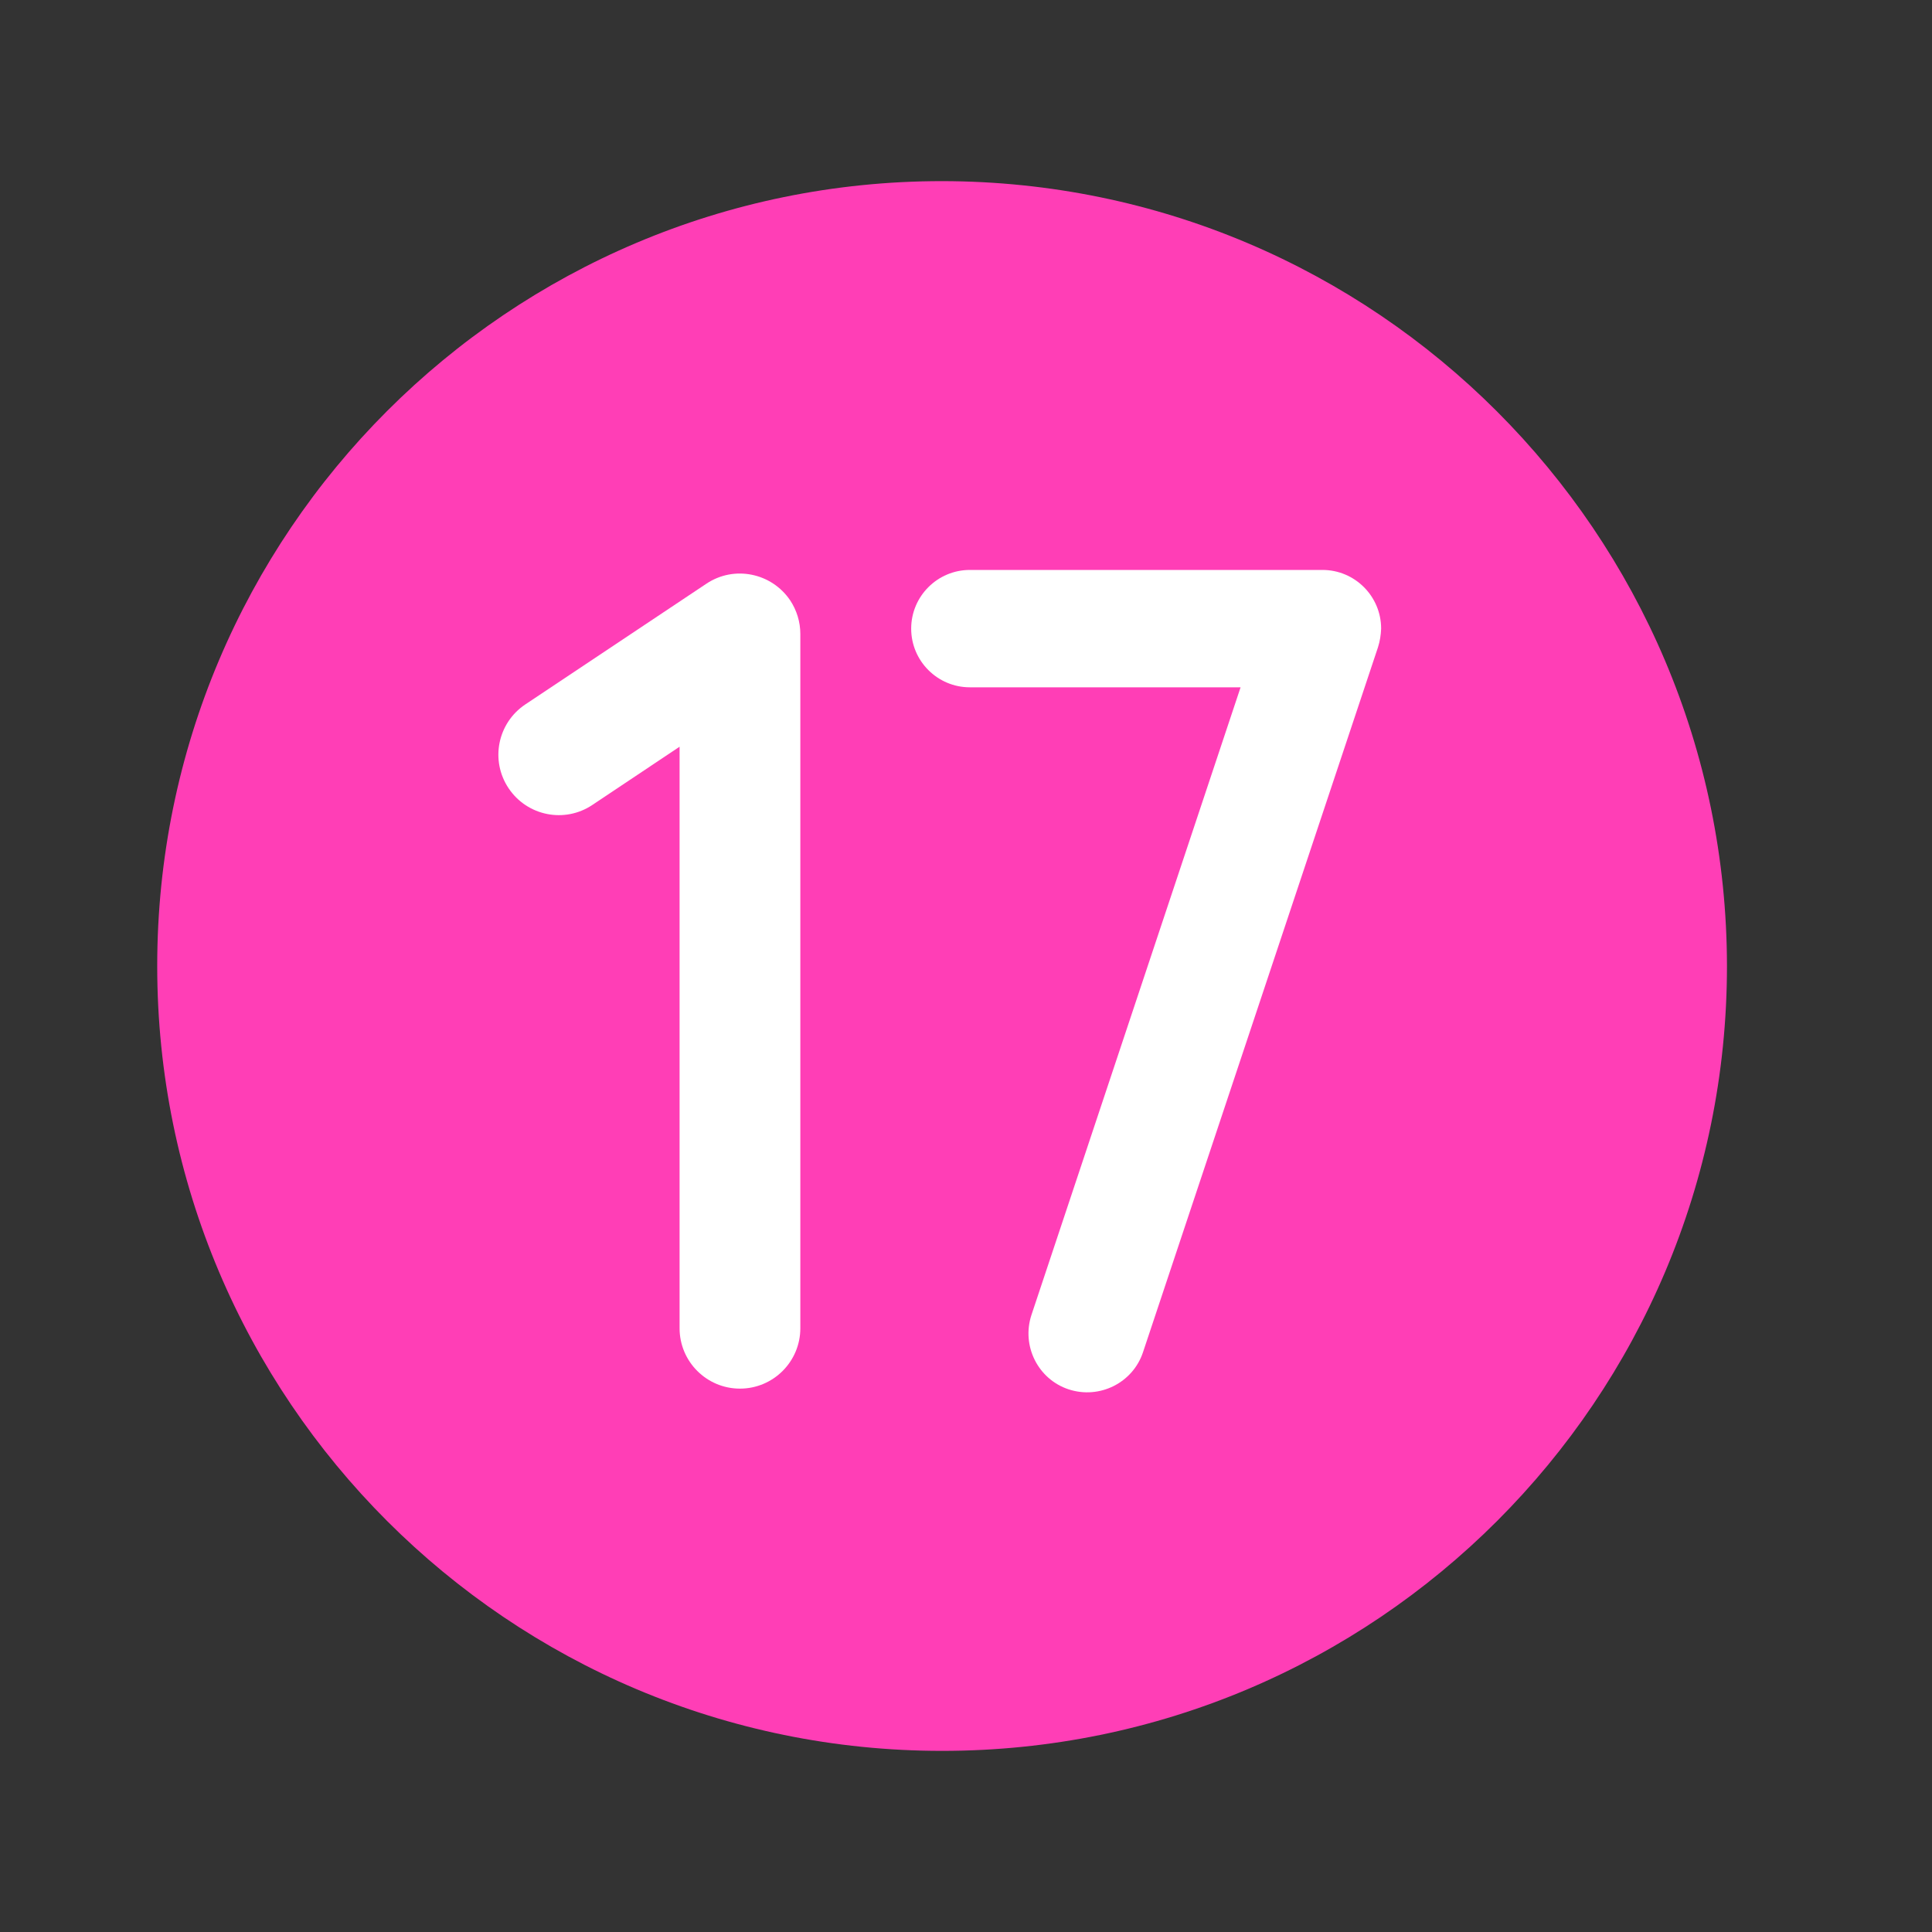 <?xml version="1.0" encoding="utf-8"?>
<!-- Generator: Adobe Illustrator 26.3.1, SVG Export Plug-In . SVG Version: 6.00 Build 0)  -->
<svg version="1.1" id="Flat" xmlns="http://www.w3.org/2000/svg" xmlns:xlink="http://www.w3.org/1999/xlink" x="0px" y="0px"
	 viewBox="0 0 800 800" style="enable-background:new 0 0 800 800;" xml:space="preserve">
<rect x="0" y="0" width="800" height="800" fill="#333333" stroke="none"/>
<style type="text/css">
	.st0{fill:#FF3EB6;}
	.st1{fill:#FFFFFF;}
</style>
<g id="SVGRepo_bgCarrier">
</g>
<g id="SVGRepo_tracerCarrier">
</g>
<path class="st0" d="M390.1,75c-179.5,0-325,145.5-325,325s145.5,325,325,325s325-145.5,325-325C714.9,220.6,569.5,75.2,390.1,75z"
	/>
<g>
	<g>
		<g>
			<path class="st1" d="M331.4,550c0,13.8-11.2,25-25,25c-13.8,0-25-11.2-25-25V309.2l-36.1,24.1c-11.5,7.7-27,4.6-34.7-6.9
				c-7.7-11.5-4.6-27,6.9-34.7c0,0,0,0,0,0l75-50c11.5-7.7,27-4.5,34.7,6.9c2.7,4.1,4.2,8.9,4.2,13.9V550z"/>
		</g>
	</g>
	<path class="st1" d="M570.6,268l-97.3,291.9c-4.2,12.7-18,19.6-30.8,15.4c-12.7-4.2-19.6-18-15.4-30.8c0,0,0,0,0,0l86.6-259.9
		H401.6c-13.4,0-24.3-10.9-24.3-24.3s10.9-24.3,24.3-24.3h146c13.4,0,24.3,10.9,24.3,24.3C571.8,262.9,571.4,265.5,570.6,268z"/>
</g>
</svg>
